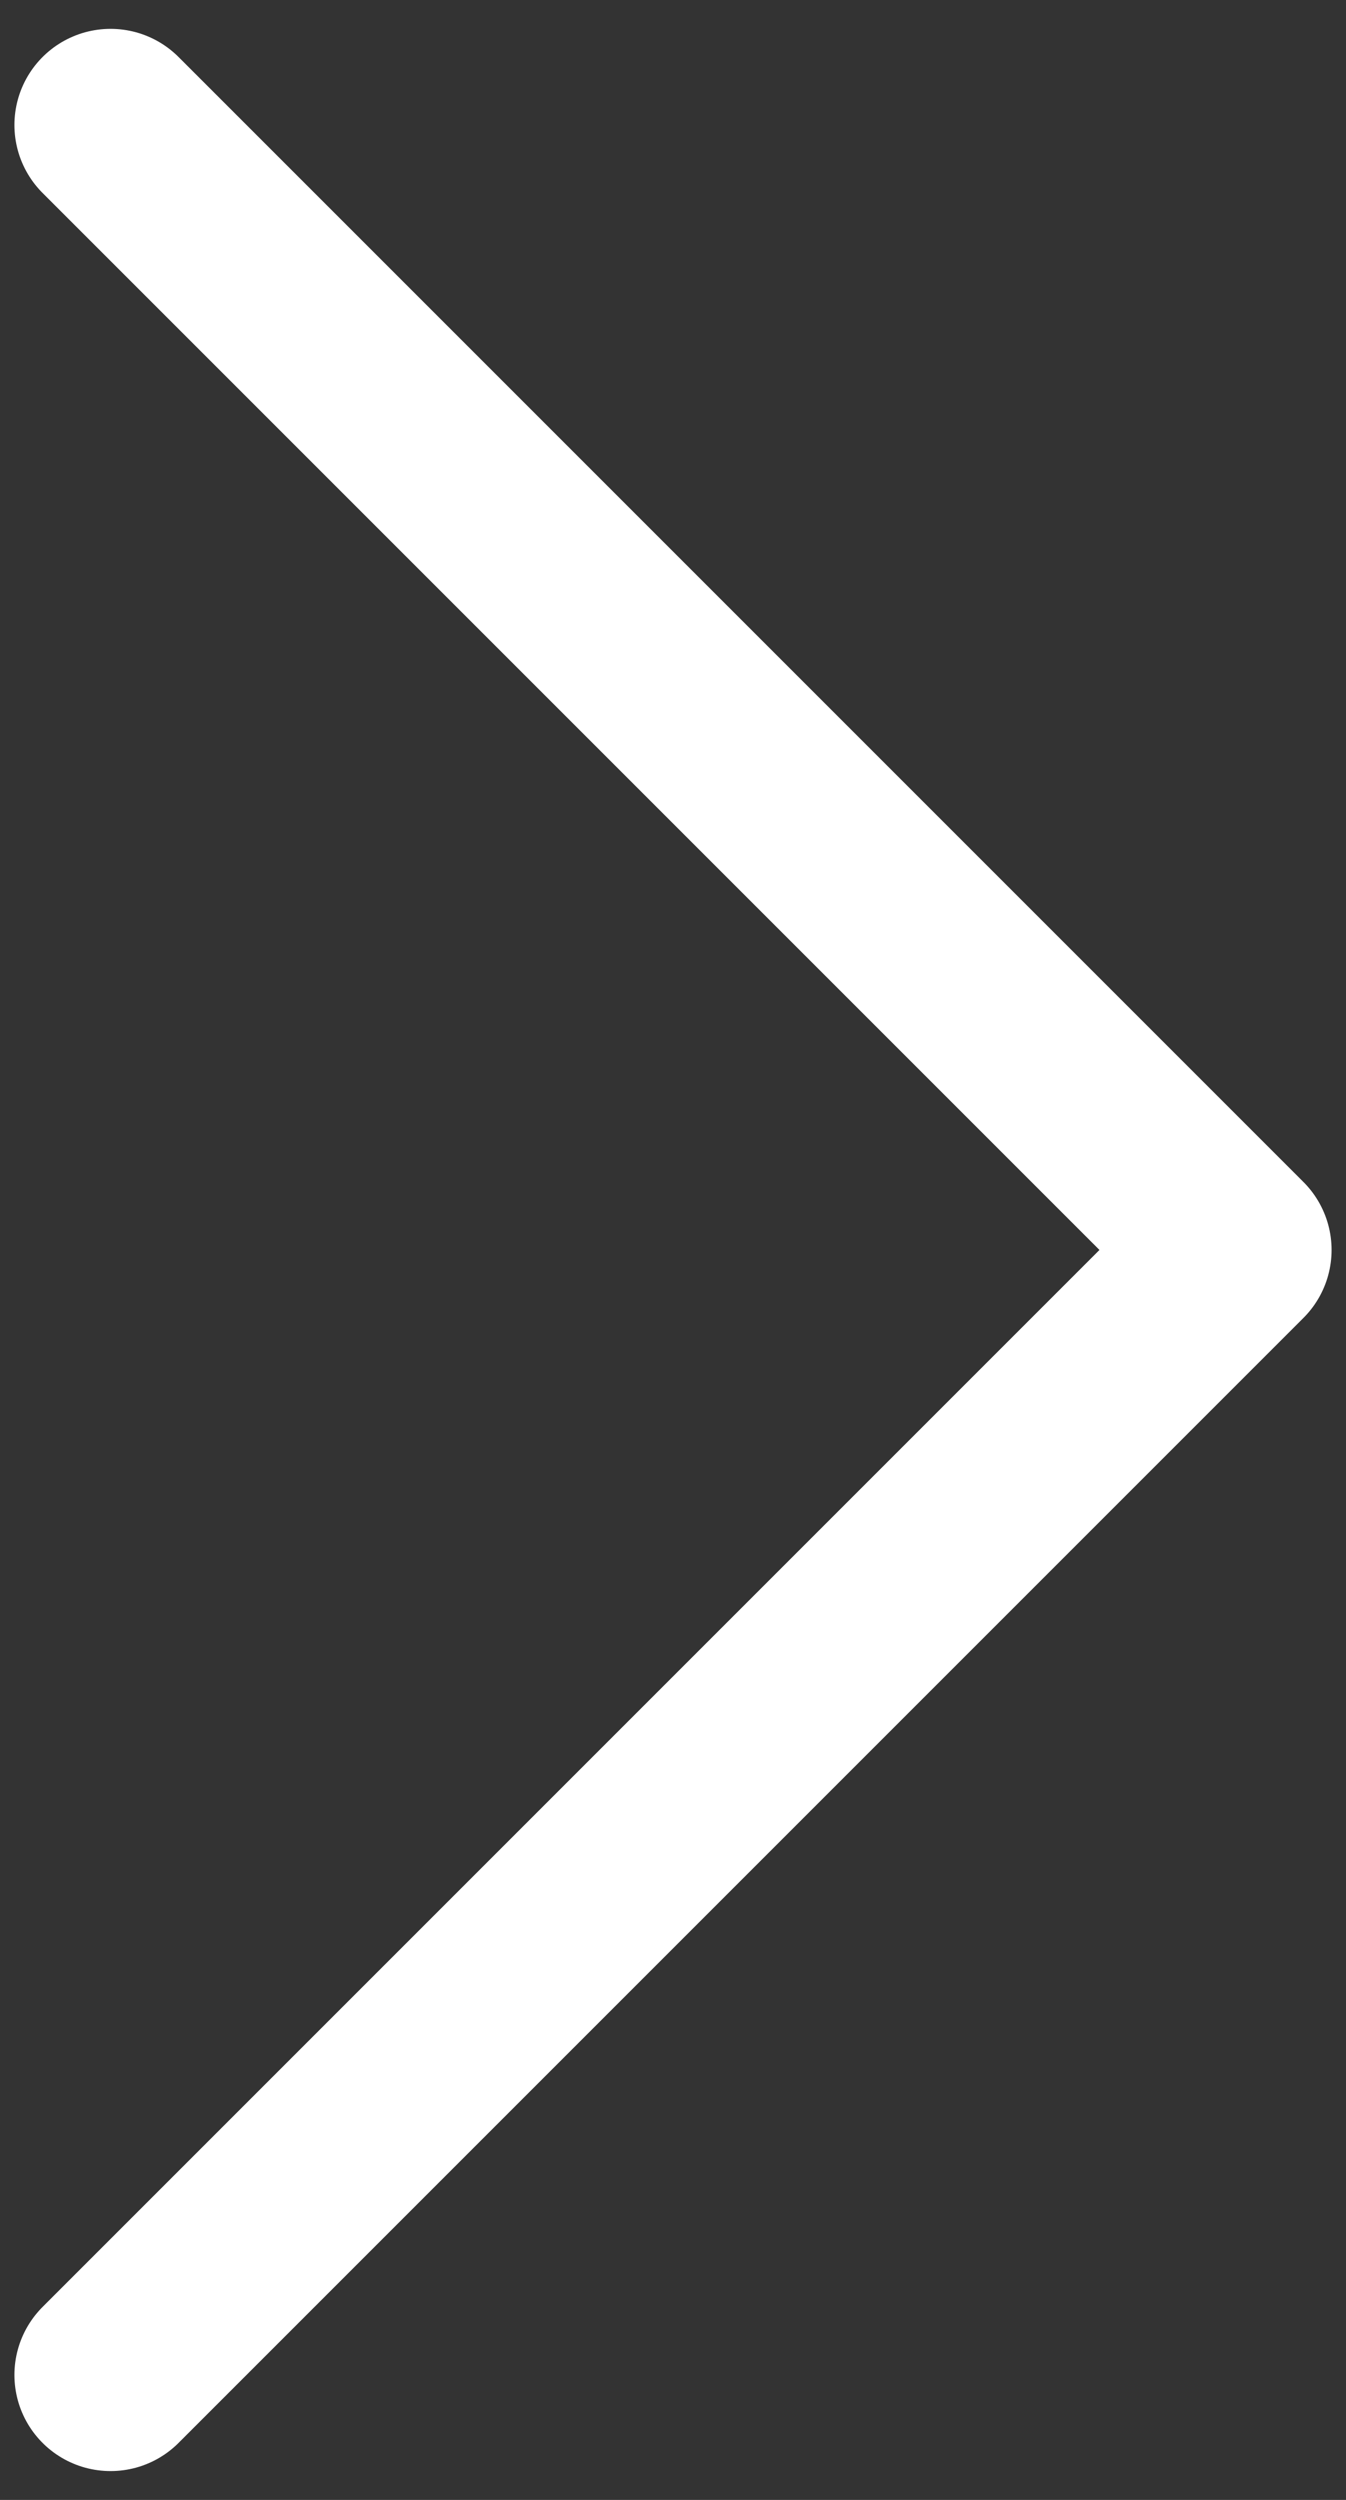 <svg width="35" height="65" viewBox="0 0 35 65" fill="none" xmlns="http://www.w3.org/2000/svg">
<rect x="0" y="0" width="35" height="65" fill="#333333" stroke="none"/>
<path d="M2.875 61.75L32.125 32.5L2.875 3.25" stroke="white" stroke-width="5" stroke-linecap="round" stroke-linejoin="round"/>
</svg>
